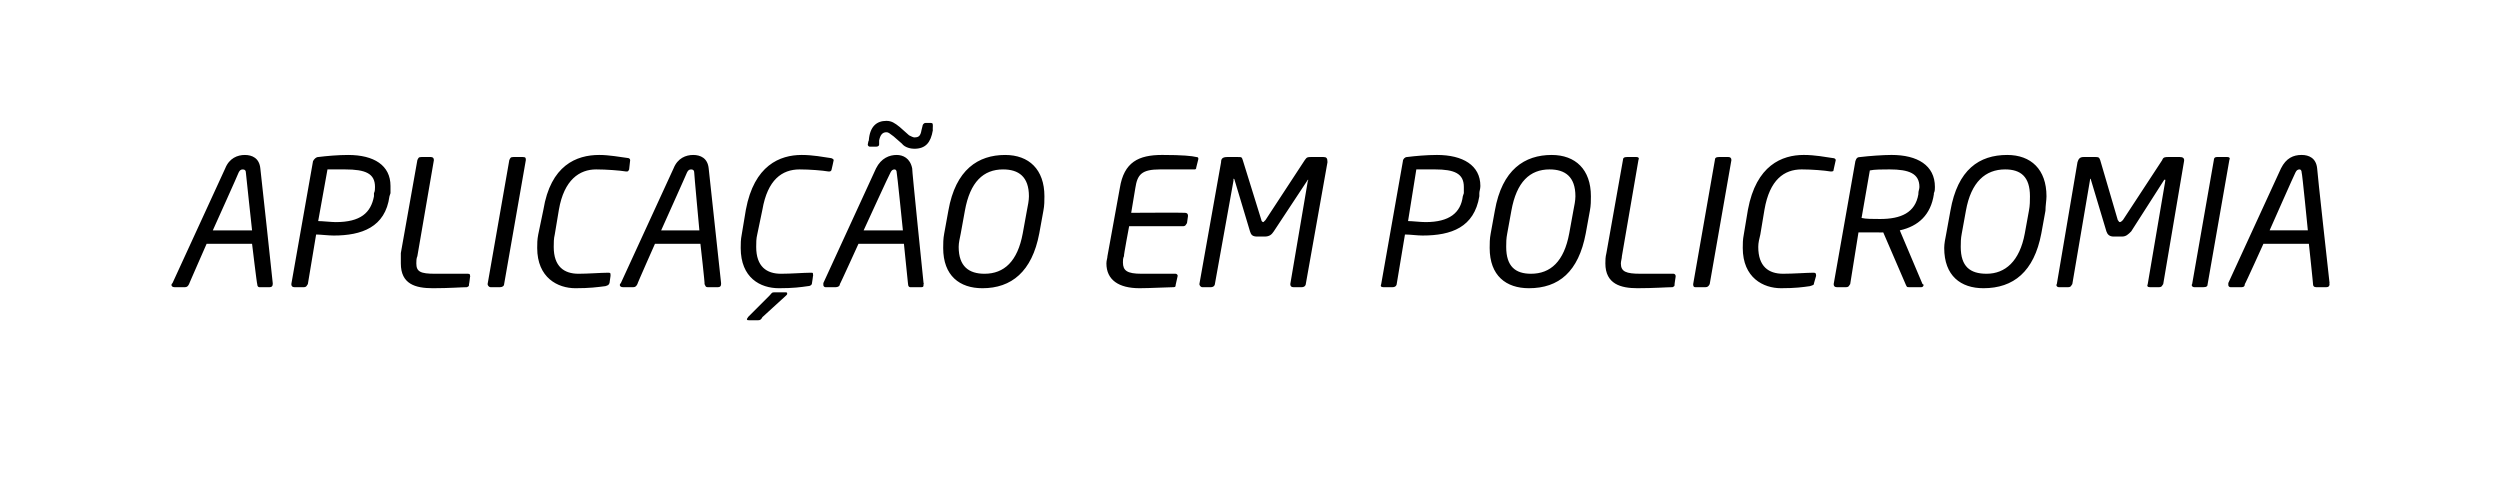 <?xml version="1.0" standalone="no"?><!DOCTYPE svg PUBLIC "-//W3C//DTD SVG 1.1//EN" "http://www.w3.org/Graphics/SVG/1.1/DTD/svg11.dtd"><svg xmlns="http://www.w3.org/2000/svg" version="1.1" width="242px" height="47px" viewBox="0 -1 242 47" style="top:-1px"><desc>APLICA O EM POLICROMIA</desc><defs/><g id="Polygon9647"><path d="m26.1 26.8c0 0-1 0-1 0c-.1 0-.2-.1-.2-.3c-.03.04-.5-3.9-.5-3.9l-4.4 0c0 0-1.73 3.94-1.7 3.9c-.1.2-.2.3-.4.3c0 0-1 0-1 0c-.2 0-.3-.1-.3-.2c0-.1 0-.1.1-.2c0 0 5.1-11.1 5.1-11.1c.4-1 1.2-1.3 1.9-1.3c.7 0 1.4.3 1.5 1.3c.02.02 1.2 11.1 1.2 11.1c0 0 .01.07 0 .1c0 .2-.1.3-.3.3zm-2.3-11.1c0-.2-.1-.3-.3-.3c-.2 0-.3.1-.4.3c.03-.01-2.5 5.6-2.5 5.6l3.8 0c0 0-.61-5.61-.6-5.6zm14 2c0 0-.1.3-.1.3c-.4 3-2.7 3.8-5.4 3.8c-.5 0-1.3-.1-1.7-.1c0 0-.8 4.8-.8 4.8c-.1.1-.1.3-.4.3c0 0-.9 0-.9 0c-.2 0-.3-.1-.3-.3c0 0 2.1-11.9 2.1-11.9c.1-.2.3-.4.5-.4c.8-.1 1.9-.2 2.9-.2c2.5 0 4.1 1 4.1 3c0 .3 0 .5 0 .7zm-4.4-2.3c-.5 0-1.3 0-1.7 0c0 0-.9 5-.9 5c.4 0 1.3.1 1.7.1c2.4 0 3.4-.9 3.7-2.5c0 0 0-.3 0-.3c.1-.2.1-.4.1-.6c0-1.3-.9-1.7-2.9-1.7zm12.1 10.4c0 0-.08.72-.1.7c0 .2 0 .2-.2.3c-.5 0-1.7.1-3.3.1c-1.7 0-3.1-.4-3.1-2.4c0-.3 0-.6 0-1c0 0 1.6-9 1.6-9c.1-.2.1-.3.4-.3c0 0 .9 0 .9 0c.2 0 .3.1.3.3c0 0-1.6 9.3-1.6 9.3c-.1.2-.1.5-.1.7c0 .8.4 1 1.8 1c0 0 3.2 0 3.2 0c.2 0 .2.1.2.2c.04.02 0 .1 0 .1zm5.1-11.6c.3 0 .3.1.3.3c0 0-2.1 12-2.1 12c0 .2-.2.3-.4.3c0 0-.9 0-.9 0c-.2 0-.3-.2-.3-.3c0 0 2.1-12 2.1-12c.1-.2.1-.3.4-.3c0 0 .9 0 .9 0zm10.2.1c.1 0 .2.1.2.2c0 0-.1.9-.1.9c-.1.2-.1.2-.3.2c-.6-.1-1.9-.2-2.9-.2c-1.6 0-3.1 1-3.6 3.9c0 0-.4 2.4-.4 2.4c-.1.4-.1.8-.1 1.2c0 1.9 1 2.6 2.4 2.6c.9 0 2.2-.1 2.8-.1c.3 0 .3 0 .3.3c0 0-.1.7-.1.7c-.1.2-.1.2-.4.3c-.8.1-1.5.2-2.9.2c-1.7 0-3.7-1-3.7-3.9c0-.4 0-.8.1-1.3c0 0 .5-2.4.5-2.4c.7-4.3 3.2-5.3 5.4-5.3c1 0 2 .2 2.8.3zm8.7 12.5c0 0-1 0-1 0c-.2 0-.2-.1-.3-.3c.05.04-.4-3.9-.4-3.9l-4.4 0c0 0-1.75 3.94-1.7 3.9c-.1.2-.2.3-.4.3c0 0-1 0-1 0c-.2 0-.3-.1-.3-.2c0-.1 0-.1.1-.2c0 0 5.1-11.1 5.1-11.1c.4-1 1.2-1.3 1.9-1.3c.7 0 1.4.3 1.5 1.3c.01.02 1.2 11.1 1.2 11.1c0 0 0 .07 0 .1c0 .2-.1.3-.3.3zm-2.3-11.1c0-.2-.1-.3-.3-.3c-.2 0-.3.1-.4.3c.02-.01-2.5 5.6-2.5 5.6l3.7 0c0 0-.52-5.61-.5-5.6zm13.5-1.2c0 0-.19.91-.2.9c0 .1-.1.2-.2.2c0 0-.1 0-.1 0c-.6-.1-1.8-.2-2.8-.2c-1.7 0-3.1 1-3.6 3.9c0 0-.5 2.4-.5 2.4c-.1.4-.1.8-.1 1.2c0 1.9 1 2.6 2.4 2.6c1 0 2.2-.1 2.8-.1c0 0 .1 0 .1 0c.2 0 .2 0 .2.2c.04-.03 0 .1 0 .1c0 0-.08.65-.1.7c0 .2-.2.3-.4.3c-.7.1-1.4.2-2.8.2c-1.8 0-3.7-1-3.7-3.9c0-.4 0-.8.1-1.3c0 0 .4-2.4.4-2.4c.8-4.3 3.3-5.3 5.4-5.3c1.1 0 2.1.2 2.8.3c.1 0 .3.1.3.2c-.04 0 0 0 0 0zm-4.6 13.1c0 0-2.3 2.1-2.3 2.1c-.1.2-.2.3-.4.3c0 0-.9 0-.9 0c-.1 0-.2 0-.2-.1c0-.1.1-.1.1-.2c0 0 2.1-2.1 2.1-2.1c.2-.2.2-.3.4-.3c0 0 1.2 0 1.2 0c.1 0 .1.1.1.1c0 .1 0 .1-.1.2zm13.1-.8c0 0-1.1 0-1.1 0c-.1 0-.2-.1-.2-.3c0 .04-.4-3.9-.4-3.9l-4.4 0c0 0-1.79 3.94-1.8 3.9c0 .2-.2.3-.4.3c0 0-1 0-1 0c-.1 0-.2-.1-.2-.2c0-.1 0-.1 0-.2c0 0 5.1-11.1 5.1-11.1c.5-1 1.3-1.3 2-1.3c.6 0 1.3.3 1.5 1.3c-.04.02 1.1 11.1 1.1 11.1c0 0 .05.07 0 .1c0 .2 0 .3-.2.3zm-2.4-11.1c0-.2-.1-.3-.2-.3c-.2 0-.3.1-.4.3c-.03-.01-2.6 5.6-2.6 5.6l3.8 0c0 0-.57-5.61-.6-5.6zm3.5-4.5c0 0-.02.4 0 .4c-.2 1.2-.7 1.8-1.8 1.8c-.3 0-.9-.1-1.2-.5c0 0-.8-.7-.8-.7c-.4-.3-.5-.4-.7-.4c-.4 0-.6.3-.7.8c0 0 0 .4 0 .4c0 .1-.1.2-.3.2c0 0-.6 0-.6 0c-.1 0-.2-.1-.2-.2c.01.01 0 0 0 0c0 0 .06-.4.1-.4c.1-1.4.8-1.9 1.7-1.9c.5 0 .8.2 1.3.6c0 0 .9.8.9.8c.2.1.4.2.5.2c.4 0 .6-.1.7-.7c0 0 .1-.4.1-.4c0-.1.1-.3.3-.3c0 0 .5 0 .5 0c.2 0 .2.1.2.3c.05-.04 0 0 0 0zm10.7 8.2c0 0-.4 2.2-.4 2.2c-.7 3.7-2.7 5.3-5.5 5.3c-2.2 0-3.8-1.2-3.8-3.9c0-.4 0-.9.1-1.4c0 0 .4-2.2.4-2.2c.7-4 2.9-5.4 5.5-5.4c2.3 0 3.8 1.4 3.8 4c0 .4 0 .9-.1 1.4zm-3.9-4c-1.9 0-3.2 1.2-3.7 4c0 0-.4 2.2-.4 2.2c-.1.5-.2.9-.2 1.3c0 1.9 1 2.6 2.5 2.6c1.9 0 3.2-1.2 3.7-3.9c0 0 .4-2.2.4-2.2c.1-.5.2-1 .2-1.4c0-1.9-1-2.6-2.5-2.6zm12.8 1.8c0 .01-.4 2.4-.4 2.4c0 0 5.21-.03 5.2 0c.2 0 .3.1.3.3c0 0-.1.7-.1.7c-.1.1-.1.3-.4.3c-.03 0-5.2 0-5.2 0c0 0-.54 2.85-.5 2.9c-.1.2-.1.4-.1.6c0 .8.4 1.1 1.8 1.1c0 0 3.3 0 3.3 0c.1 0 .2.1.2.2c0 0-.2.9-.2.9c0 .1 0 .2-.2.2c-.5 0-2.3.1-3.3.1c-2 0-3.2-.8-3.2-2.4c0-.3.1-.5.1-.7c0 0 1.2-6.6 1.2-6.6c.4-2.5 1.8-3.2 4.1-3.2c2 0 2.9.1 3.3.2c.2 0 .2.1.2.2c0 0-.2.8-.2.8c0 .2-.1.2-.2.2c0 0-3.3 0-3.3 0c-1.8 0-2.2.5-2.4 1.8zm18.2-3c.3 0 .4.1.4.5c0 0-2.1 11.8-2.1 11.8c0 .1-.1.3-.4.3c0 0-.8 0-.8 0c-.2 0-.3-.1-.3-.3c0 0 1.7-10 1.7-10c.1-.1 0-.1 0-.1c0 0 0 0 0 0c0 0-3.3 5-3.3 5c-.2.3-.4.5-.9.5c0 0-.7 0-.7 0c-.5 0-.6-.2-.7-.5c0 0-1.5-5-1.5-5c0-.1-.1-.1-.1-.1c0 0 0 0 0 .2c0 0-1.8 10-1.8 10c0 .1-.1.3-.4.3c0 0-.8 0-.8 0c-.2 0-.3-.2-.3-.3c0 0 2.1-11.8 2.1-11.8c0-.3.1-.5.6-.5c0 0 1 0 1 0c.4 0 .4 0 .5.3c0 0 1.8 5.8 1.8 5.8c0 .1.1.2.2.2c0 0 .1-.1.2-.2c0 0 3.8-5.8 3.8-5.8c.2-.3.3-.3.6-.3c0 0 1.2 0 1.2 0zm15.1 3.5c0 0 0 .3 0 .3c-.5 3-2.7 3.8-5.5 3.8c-.5 0-1.2-.1-1.7-.1c0 0-.8 4.8-.8 4.8c0 .1-.1.3-.4.3c0 0-.9 0-.9 0c-.2 0-.3-.1-.2-.3c0 0 2.1-11.9 2.1-11.9c0-.2.2-.4.4-.4c.8-.1 1.9-.2 2.9-.2c2.5 0 4.2 1 4.2 3c0 .3-.1.5-.1.7zm-4.3-2.3c-.6 0-1.3 0-1.8 0c0 0-.8 5-.8 5c.4 0 1.2.1 1.7.1c2.3 0 3.4-.9 3.6-2.5c0 0 .1-.3.1-.3c0-.2 0-.4 0-.6c0-1.3-.9-1.7-2.8-1.7zm15 4c0 0-.4 2.2-.4 2.2c-.7 3.7-2.6 5.3-5.5 5.3c-2.2 0-3.8-1.2-3.8-3.9c0-.4 0-.9.1-1.4c0 0 .4-2.2.4-2.2c.7-4 2.9-5.4 5.5-5.4c2.3 0 3.8 1.4 3.8 4c0 .4 0 .9-.1 1.4zm-3.9-4c-1.9 0-3.2 1.2-3.7 4c0 0-.4 2.2-.4 2.2c-.1.5-.1.9-.1 1.3c0 1.9.9 2.6 2.4 2.6c1.9 0 3.2-1.2 3.7-3.9c0 0 .4-2.2.4-2.2c.1-.5.2-1 .2-1.4c0-1.9-1-2.6-2.5-2.6zm12.2 10.4c0 0-.11.72-.1.7c0 .2 0 .2-.2.3c-.5 0-1.8.1-3.4.1c-1.6 0-3.1-.4-3.1-2.4c0-.3 0-.6.1-1c0 0 1.6-9 1.6-9c0-.2.1-.3.4-.3c0 0 .9 0 .9 0c.2 0 .3.1.2.3c0 0-1.6 9.3-1.6 9.3c0 .2-.1.5-.1.7c0 .8.5 1 1.9 1c0 0 3.2 0 3.2 0c.1 0 .2.1.2.2c.01.02 0 .1 0 .1zm5.1-11.6c.2 0 .3.1.3.3c0 0-2.1 12-2.1 12c-.1.2-.2.3-.4.3c0 0-1 0-1 0c-.2 0-.2-.2-.2-.3c0 0 2.1-12 2.1-12c0-.2.1-.3.4-.3c0 0 .9 0 .9 0zm10.1.1c.2 0 .3.1.3.2c0 0-.2.9-.2.9c0 .2-.1.2-.3.2c-.6-.1-1.8-.2-2.8-.2c-1.7 0-3.1 1-3.6 3.9c0 0-.4 2.4-.4 2.4c-.1.4-.2.8-.2 1.2c0 1.9 1 2.6 2.4 2.6c1 0 2.3-.1 2.9-.1c.2 0 .3 0 .3.3c0 0-.2.7-.2.7c0 .2-.1.2-.4.3c-.7.1-1.4.2-2.8.2c-1.7 0-3.7-1-3.7-3.9c0-.4 0-.8.1-1.3c0 0 .4-2.4.4-2.4c.8-4.3 3.3-5.3 5.4-5.3c1.1 0 2.1.2 2.8.3zm9.8 3.4c0 0 0 .1 0 .1c-.3 2-1.5 3.1-3.3 3.5c0 0 2.2 5.2 2.2 5.2c.1 0 .1.1.1.1c0 .1-.1.2-.2.2c0 0-1.2 0-1.2 0c-.2 0-.2 0-.3-.2c-.02-.03-2.2-5.1-2.2-5.1c0 0-.49.01-.5 0c-.6 0-1.4 0-1.9 0c0 0-.8 5-.8 5c-.1.1-.1.3-.4.3c0 0-.9 0-.9 0c-.2 0-.3-.1-.3-.3c0 0 2.1-11.9 2.1-11.9c.1-.3.2-.4.5-.4c.8-.1 2.2-.2 3-.2c2.5 0 4.2 1 4.2 3.1c0 .2 0 .4-.1.6zm-4.3-2.3c-.6 0-1.5 0-1.9.1c0 0-.8 4.6-.8 4.6c.4.1 1.1.1 1.8.1c2 0 3.4-.6 3.7-2.4c0 0 0-.1 0-.1c0-.2.1-.4.1-.6c0-1.3-1-1.7-2.9-1.7zm15.1 4c0 0-.4 2.2-.4 2.2c-.7 3.7-2.7 5.3-5.6 5.3c-2.2 0-3.8-1.2-3.8-3.9c0-.4.1-.9.2-1.4c0 0 .4-2.2.4-2.2c.7-4 2.8-5.4 5.5-5.4c2.3 0 3.8 1.4 3.8 4c0 .4-.1.9-.1 1.4zm-3.9-4c-1.9 0-3.3 1.2-3.8 4c0 0-.4 2.2-.4 2.2c-.1.5-.1.9-.1 1.3c0 1.9.9 2.6 2.5 2.6c1.8 0 3.2-1.2 3.7-3.9c0 0 .4-2.2.4-2.2c.1-.5.1-1 .1-1.4c0-1.9-.9-2.6-2.4-2.6zm16.9-1.2c.3 0 .5.1.4.5c0 0-2 11.8-2 11.8c-.1.1-.1.3-.4.3c0 0-.9 0-.9 0c-.2 0-.3-.1-.2-.3c0 0 1.7-10 1.7-10c0-.1 0-.1 0-.1c0 0 0 0-.1 0c0 0-3.2 5-3.2 5c-.3.3-.5.5-.9.5c0 0-.8 0-.8 0c-.4 0-.6-.2-.7-.5c0 0-1.5-5-1.5-5c0-.1 0-.1 0-.1c0 0-.1 0-.1.2c0 0-1.7 10-1.7 10c-.1.1-.1.3-.4.3c0 0-.9 0-.9 0c-.2 0-.3-.2-.2-.3c0 0 2-11.8 2-11.8c.1-.3.2-.5.6-.5c0 0 1.1 0 1.1 0c.3 0 .4 0 .5.3c0 0 1.7 5.8 1.7 5.8c.1.1.1.2.2.2c.1 0 .2-.1.3-.2c0 0 3.8-5.8 3.8-5.8c.1-.3.3-.3.6-.3c0 0 1.1 0 1.1 0zm4.6 0c.2 0 .3.1.2.3c0 0-2.1 12-2.1 12c0 .2-.1.3-.4.3c0 0-.9 0-.9 0c-.2 0-.3-.2-.2-.3c0 0 2.1-12 2.1-12c0-.2.1-.3.3-.3c0 0 1 0 1 0zm9.6 12.6c0 0-1 0-1 0c-.2 0-.3-.1-.3-.3c.02.04-.4-3.9-.4-3.9l-4.4 0c0 0-1.78 3.94-1.8 3.9c0 .2-.1.3-.3.3c0 0-1.1 0-1.1 0c-.1 0-.2-.1-.2-.2c0-.1 0-.1 0-.2c0 0 5.1-11.1 5.1-11.1c.5-1 1.2-1.3 2-1.3c.7 0 1.4.3 1.5 1.3c-.03.02 1.2 11.1 1.2 11.1c0 0-.04.07 0 .1c0 .2-.1.3-.3.3zm-2.4-11.1c0-.2-.1-.3-.2-.3c-.2 0-.3.1-.4.3c-.02-.01-2.5 5.6-2.5 5.6l3.7 0c0 0-.55-5.61-.6-5.6z" stroke="none" fill="#000"/></g></svg>